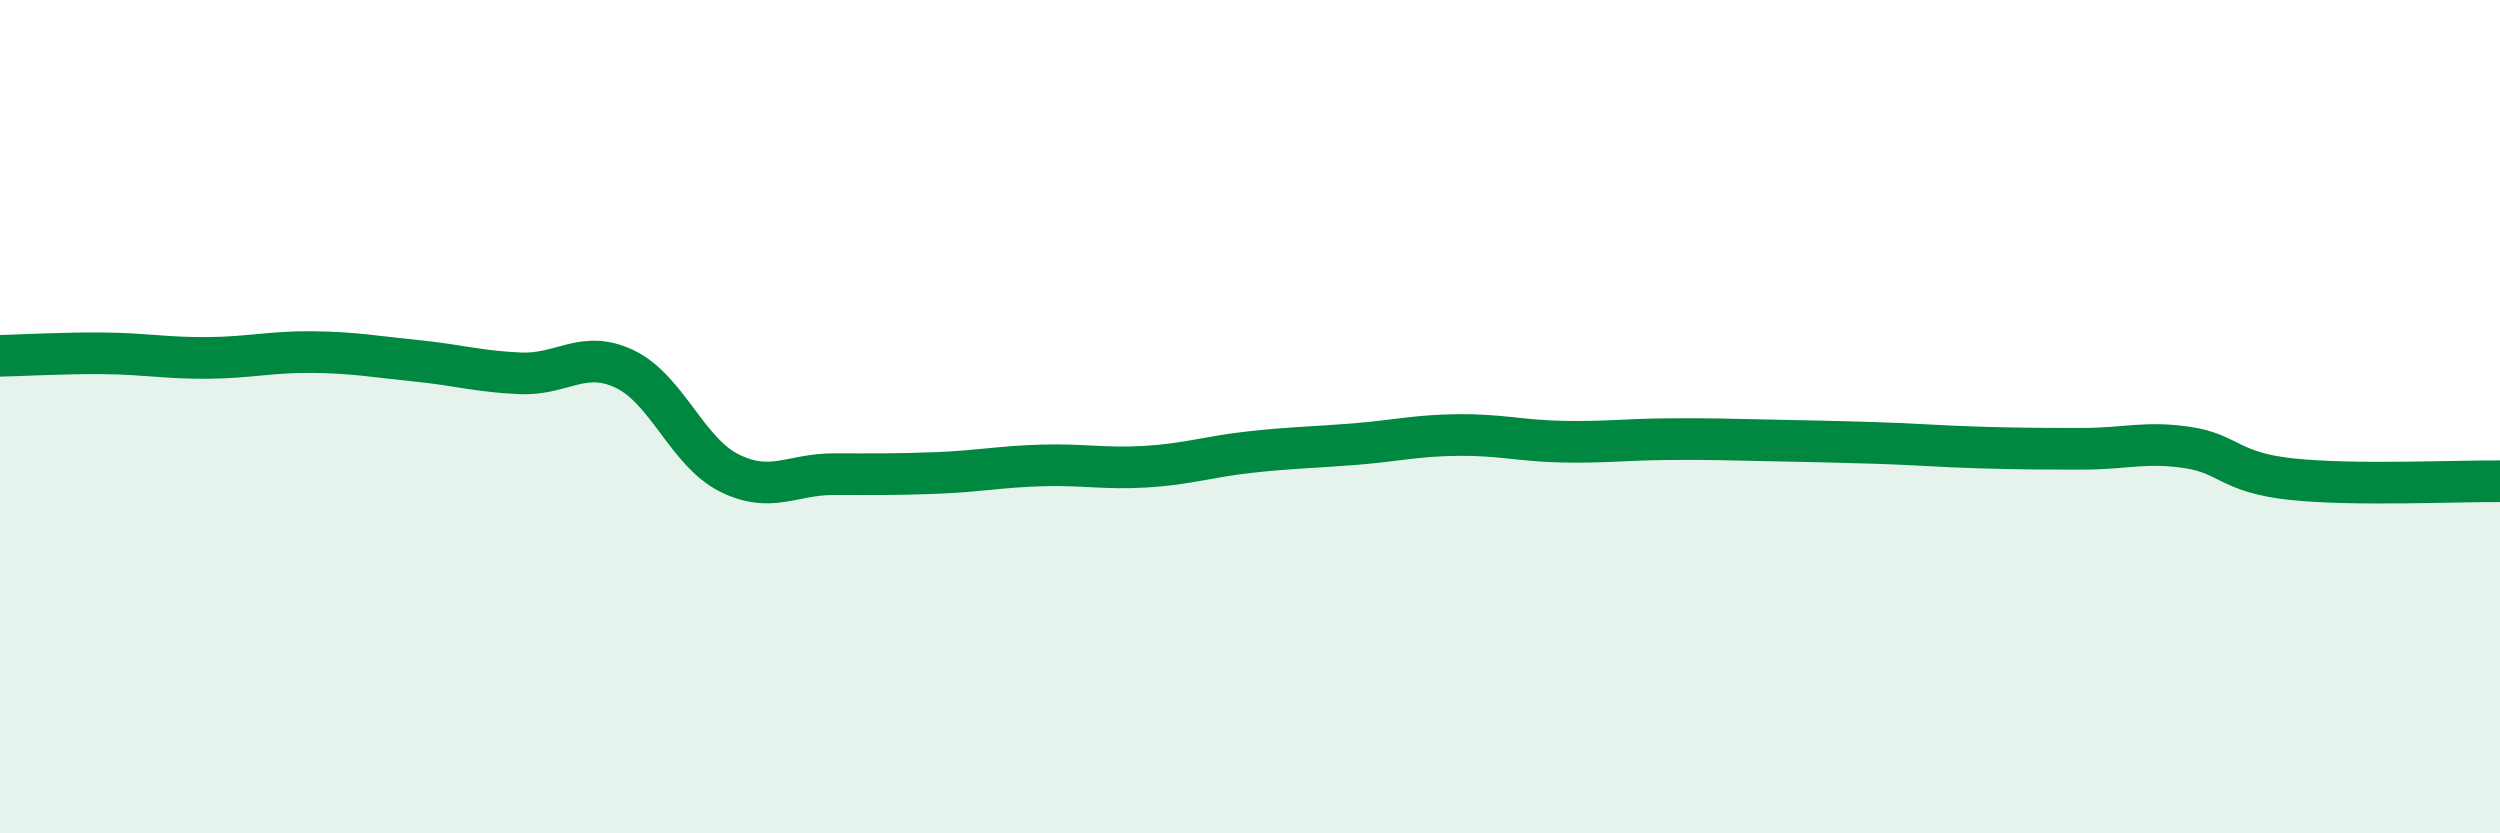 
    <svg width="60" height="20" viewBox="0 0 60 20" xmlns="http://www.w3.org/2000/svg">
      <path
        d="M 0,8.54 C 0.5,8.53 1.5,8.47 2.5,8.48 C 3.5,8.49 4,8.6 5,8.59 C 6,8.58 6.5,8.44 7.5,8.45 C 8.5,8.46 9,8.56 10,8.66 C 11,8.76 11.5,8.92 12.5,8.96 C 13.5,9 14,8.38 15,8.86 C 16,9.34 16.5,10.85 17.5,11.35 C 18.5,11.85 19,11.38 20,11.38 C 21,11.38 21.5,11.39 22.5,11.35 C 23.5,11.31 24,11.2 25,11.17 C 26,11.14 26.5,11.26 27.5,11.2 C 28.5,11.14 29,10.96 30,10.85 C 31,10.74 31.5,10.74 32.5,10.66 C 33.5,10.58 34,10.45 35,10.44 C 36,10.43 36.5,10.58 37.5,10.6 C 38.5,10.62 39,10.55 40,10.54 C 41,10.53 41.5,10.55 42.5,10.57 C 43.5,10.59 44,10.6 45,10.63 C 46,10.66 46.5,10.71 47.5,10.74 C 48.5,10.77 49,10.77 50,10.77 C 51,10.77 51.5,10.59 52.5,10.74 C 53.5,10.89 53.5,11.34 55,11.5 C 56.5,11.66 59,11.54 60,11.55L60 20L0 20Z"
        fill="#008740"
        opacity="0.1"
        stroke-linecap="round"
        stroke-linejoin="round"
      />
      <path
        d="M 0,8.54 C 0.5,8.53 1.5,8.47 2.5,8.48 C 3.5,8.49 4,8.6 5,8.59 C 6,8.58 6.5,8.44 7.5,8.45 C 8.5,8.46 9,8.56 10,8.66 C 11,8.76 11.5,8.92 12.5,8.96 C 13.5,9 14,8.38 15,8.86 C 16,9.34 16.5,10.85 17.5,11.35 C 18.5,11.85 19,11.38 20,11.38 C 21,11.38 21.5,11.39 22.5,11.35 C 23.5,11.31 24,11.2 25,11.17 C 26,11.14 26.5,11.26 27.5,11.2 C 28.5,11.14 29,10.96 30,10.85 C 31,10.74 31.5,10.74 32.5,10.66 C 33.5,10.58 34,10.45 35,10.44 C 36,10.43 36.5,10.58 37.5,10.6 C 38.5,10.62 39,10.55 40,10.54 C 41,10.53 41.5,10.55 42.5,10.57 C 43.5,10.59 44,10.6 45,10.63 C 46,10.66 46.5,10.71 47.5,10.74 C 48.5,10.77 49,10.77 50,10.77 C 51,10.77 51.5,10.59 52.5,10.74 C 53.5,10.89 53.5,11.34 55,11.5 C 56.5,11.66 59,11.54 60,11.55"
        stroke="#008740"
        stroke-width="1"
        fill="none"
        stroke-linecap="round"
        stroke-linejoin="round"
      />
    </svg>
  